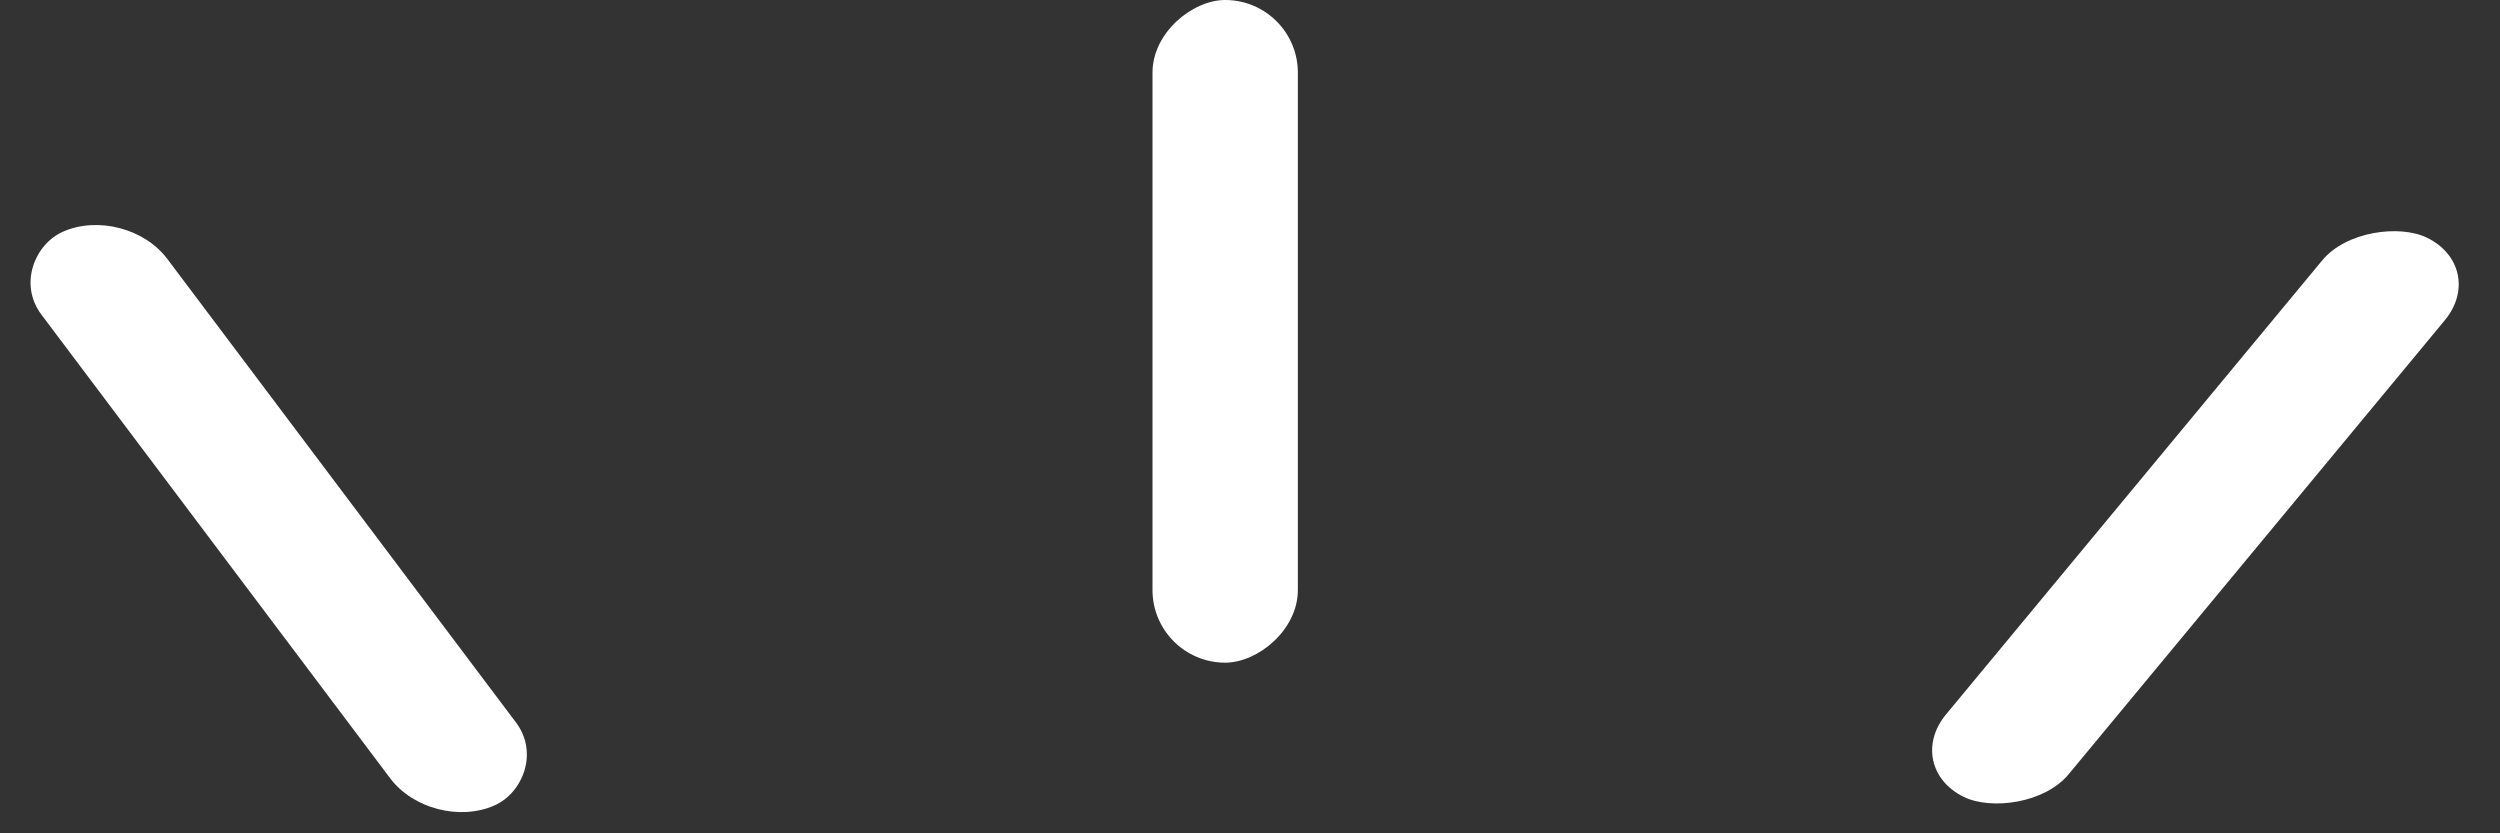 <svg width="120" height="40" viewBox="0 0 120 40" fill="none" xmlns="http://www.w3.org/2000/svg">
<rect x="0" y="0" width="120" height="40" fill="#333333" stroke="none"/>
<rect width="34.467" height="6.609" rx="3.305" transform="matrix(-0.601 -0.799 0.914 -0.405 20.715 39.999)" fill="white"/>
<rect x="55.32" y="31.808" width="31.808" height="6.977" rx="3.488" transform="rotate(-90 55.32 31.808)" fill="white"/>
<rect width="34.856" height="6.551" rx="3.275" transform="matrix(0.638 -0.77 0.898 0.439 91.32 36.813)" fill="white"/>
</svg>
